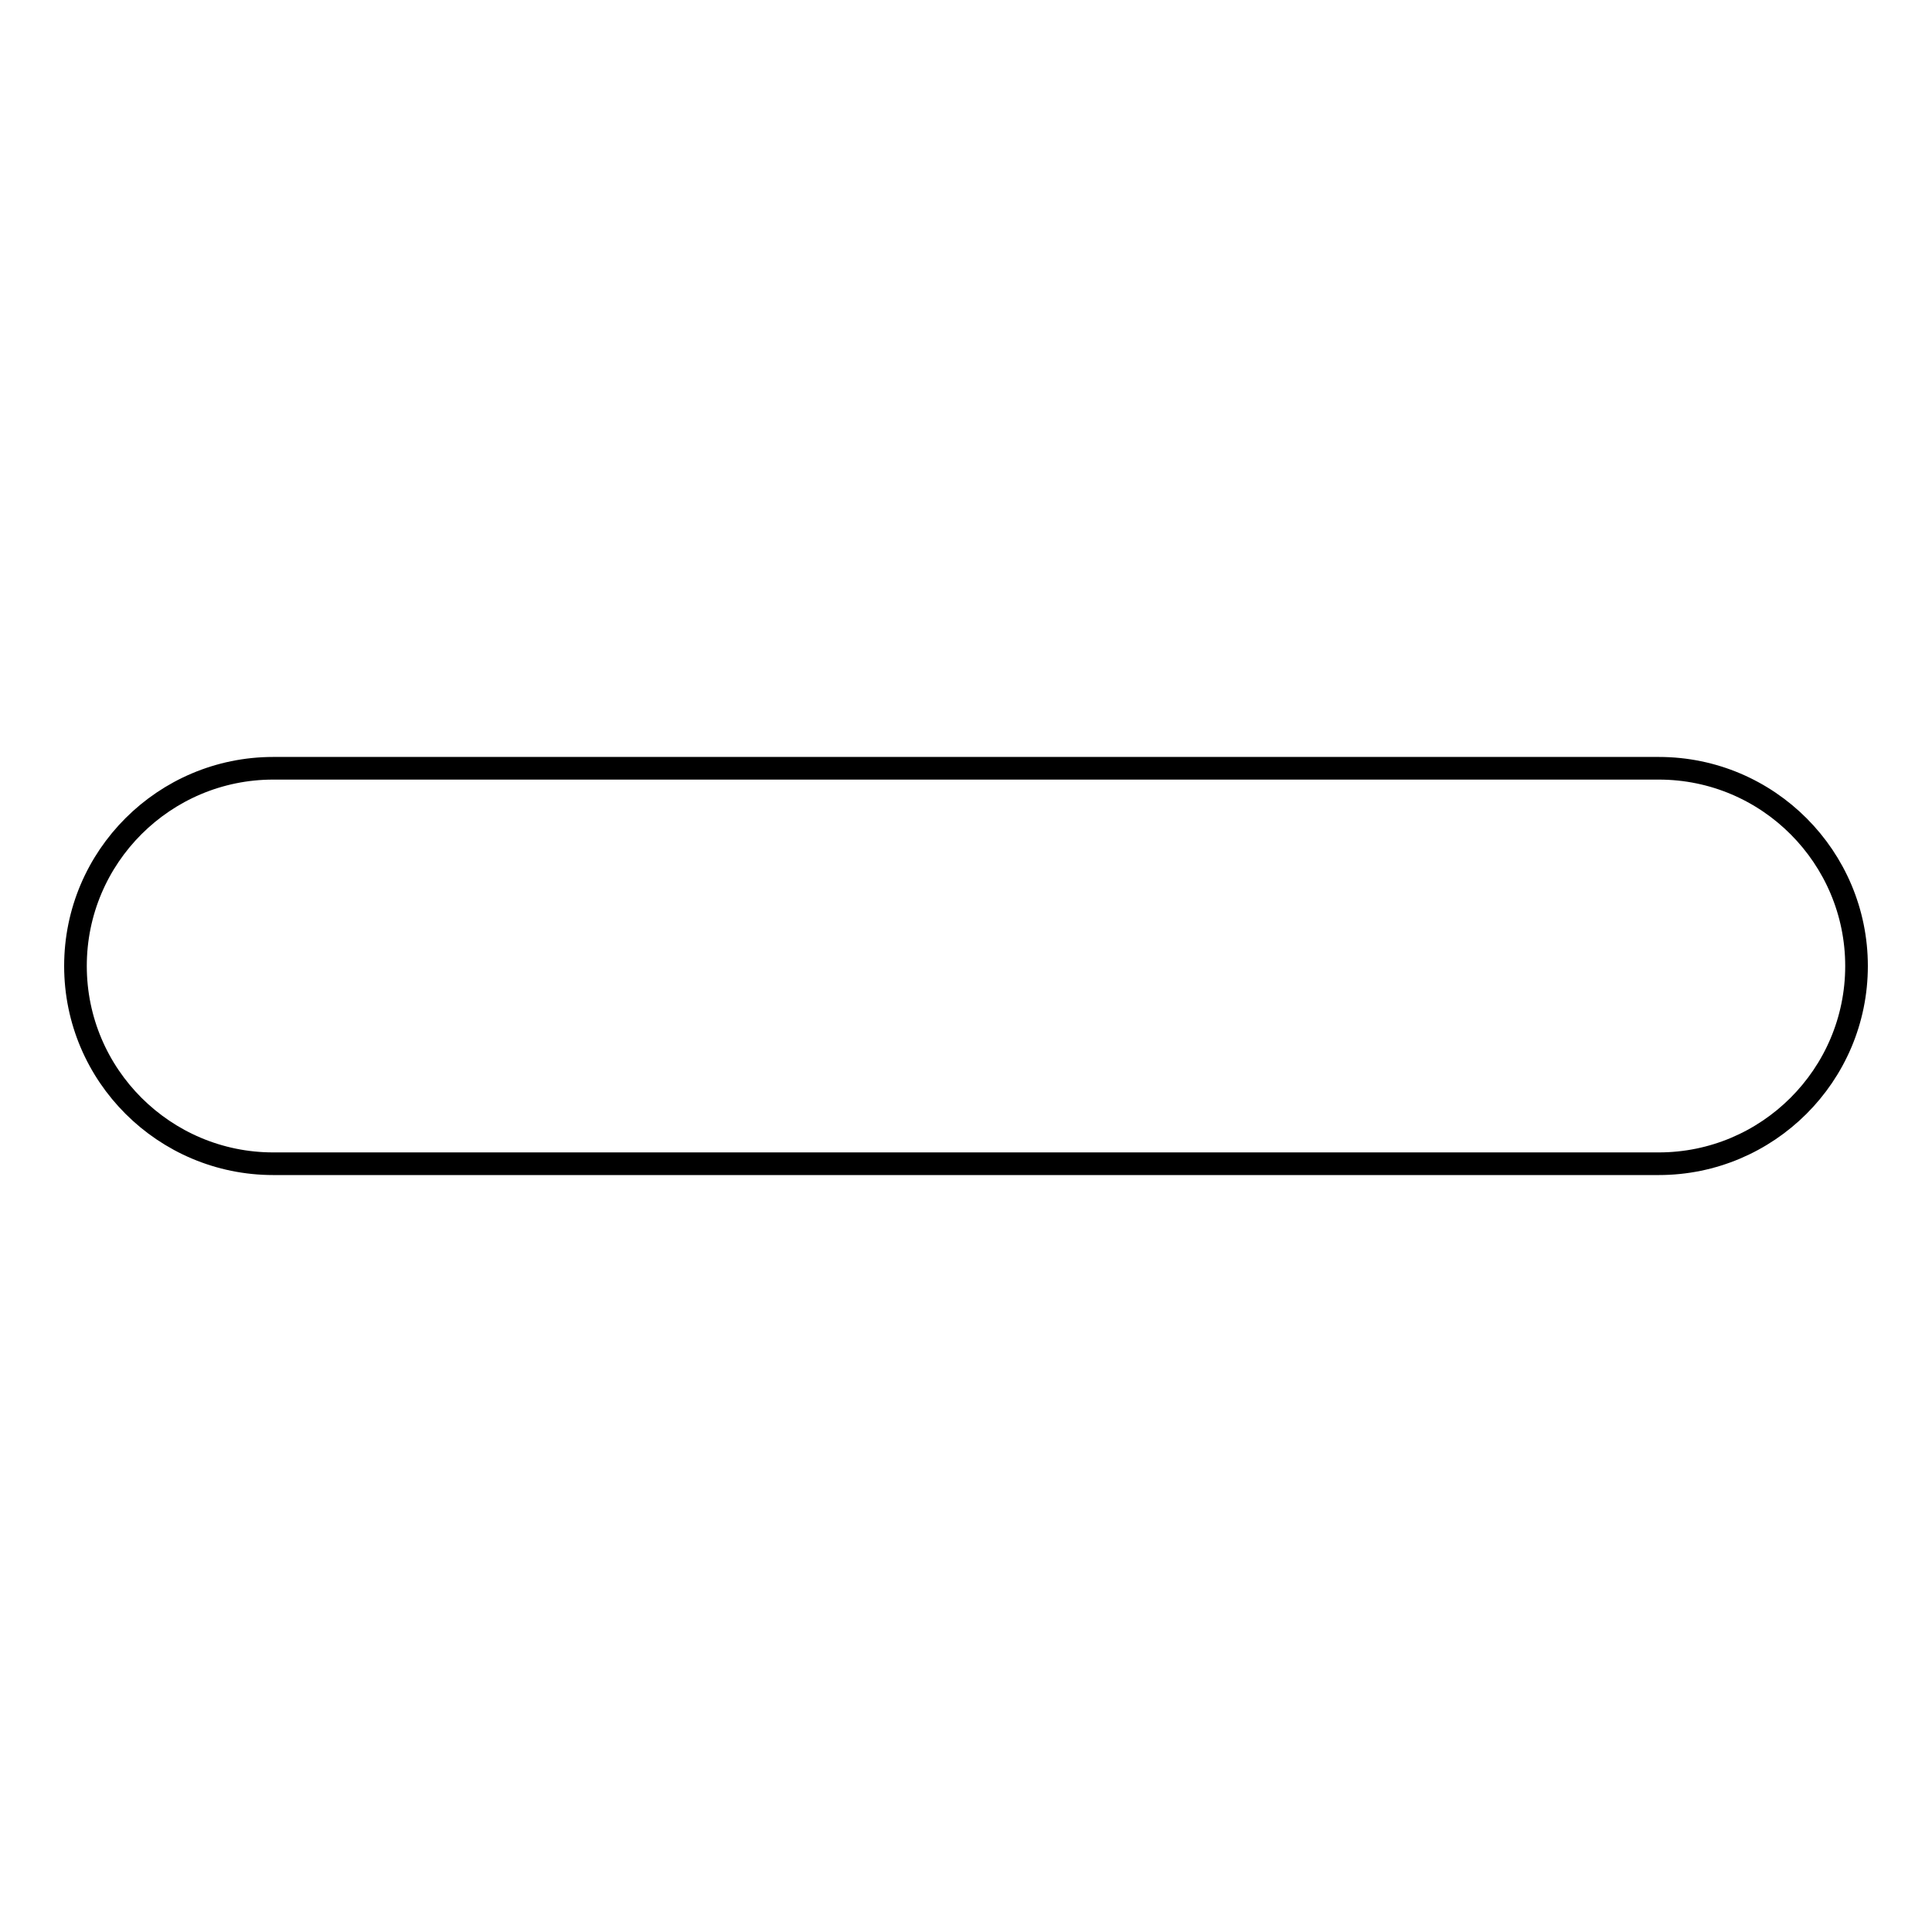 <?xml version="1.0" encoding="utf-8"?>
<!-- Svg Vector Icons : http://www.onlinewebfonts.com/icon -->
<!DOCTYPE svg PUBLIC "-//W3C//DTD SVG 1.1//EN" "http://www.w3.org/Graphics/SVG/1.1/DTD/svg11.dtd">
<svg version="1.1" xmlns="http://www.w3.org/2000/svg" xmlns:xlink="http://www.w3.org/1999/xlink" x="0px" y="0px" viewBox="0 0 256 256" enable-background="new 0 0 256 256" xml:space="preserve">
<g><g><path stroke-width="3" fill-opacity="0" stroke="#000000"  d="M219.8,154.2H36.2C21.8,154.2,10,142.5,10,128c0-14.5,11.8-26.2,26.2-26.2h183.6c14.5,0,26.2,11.8,26.2,26.2C246,142.5,234.2,154.2,219.8,154.2z"/></g></g>
</svg>